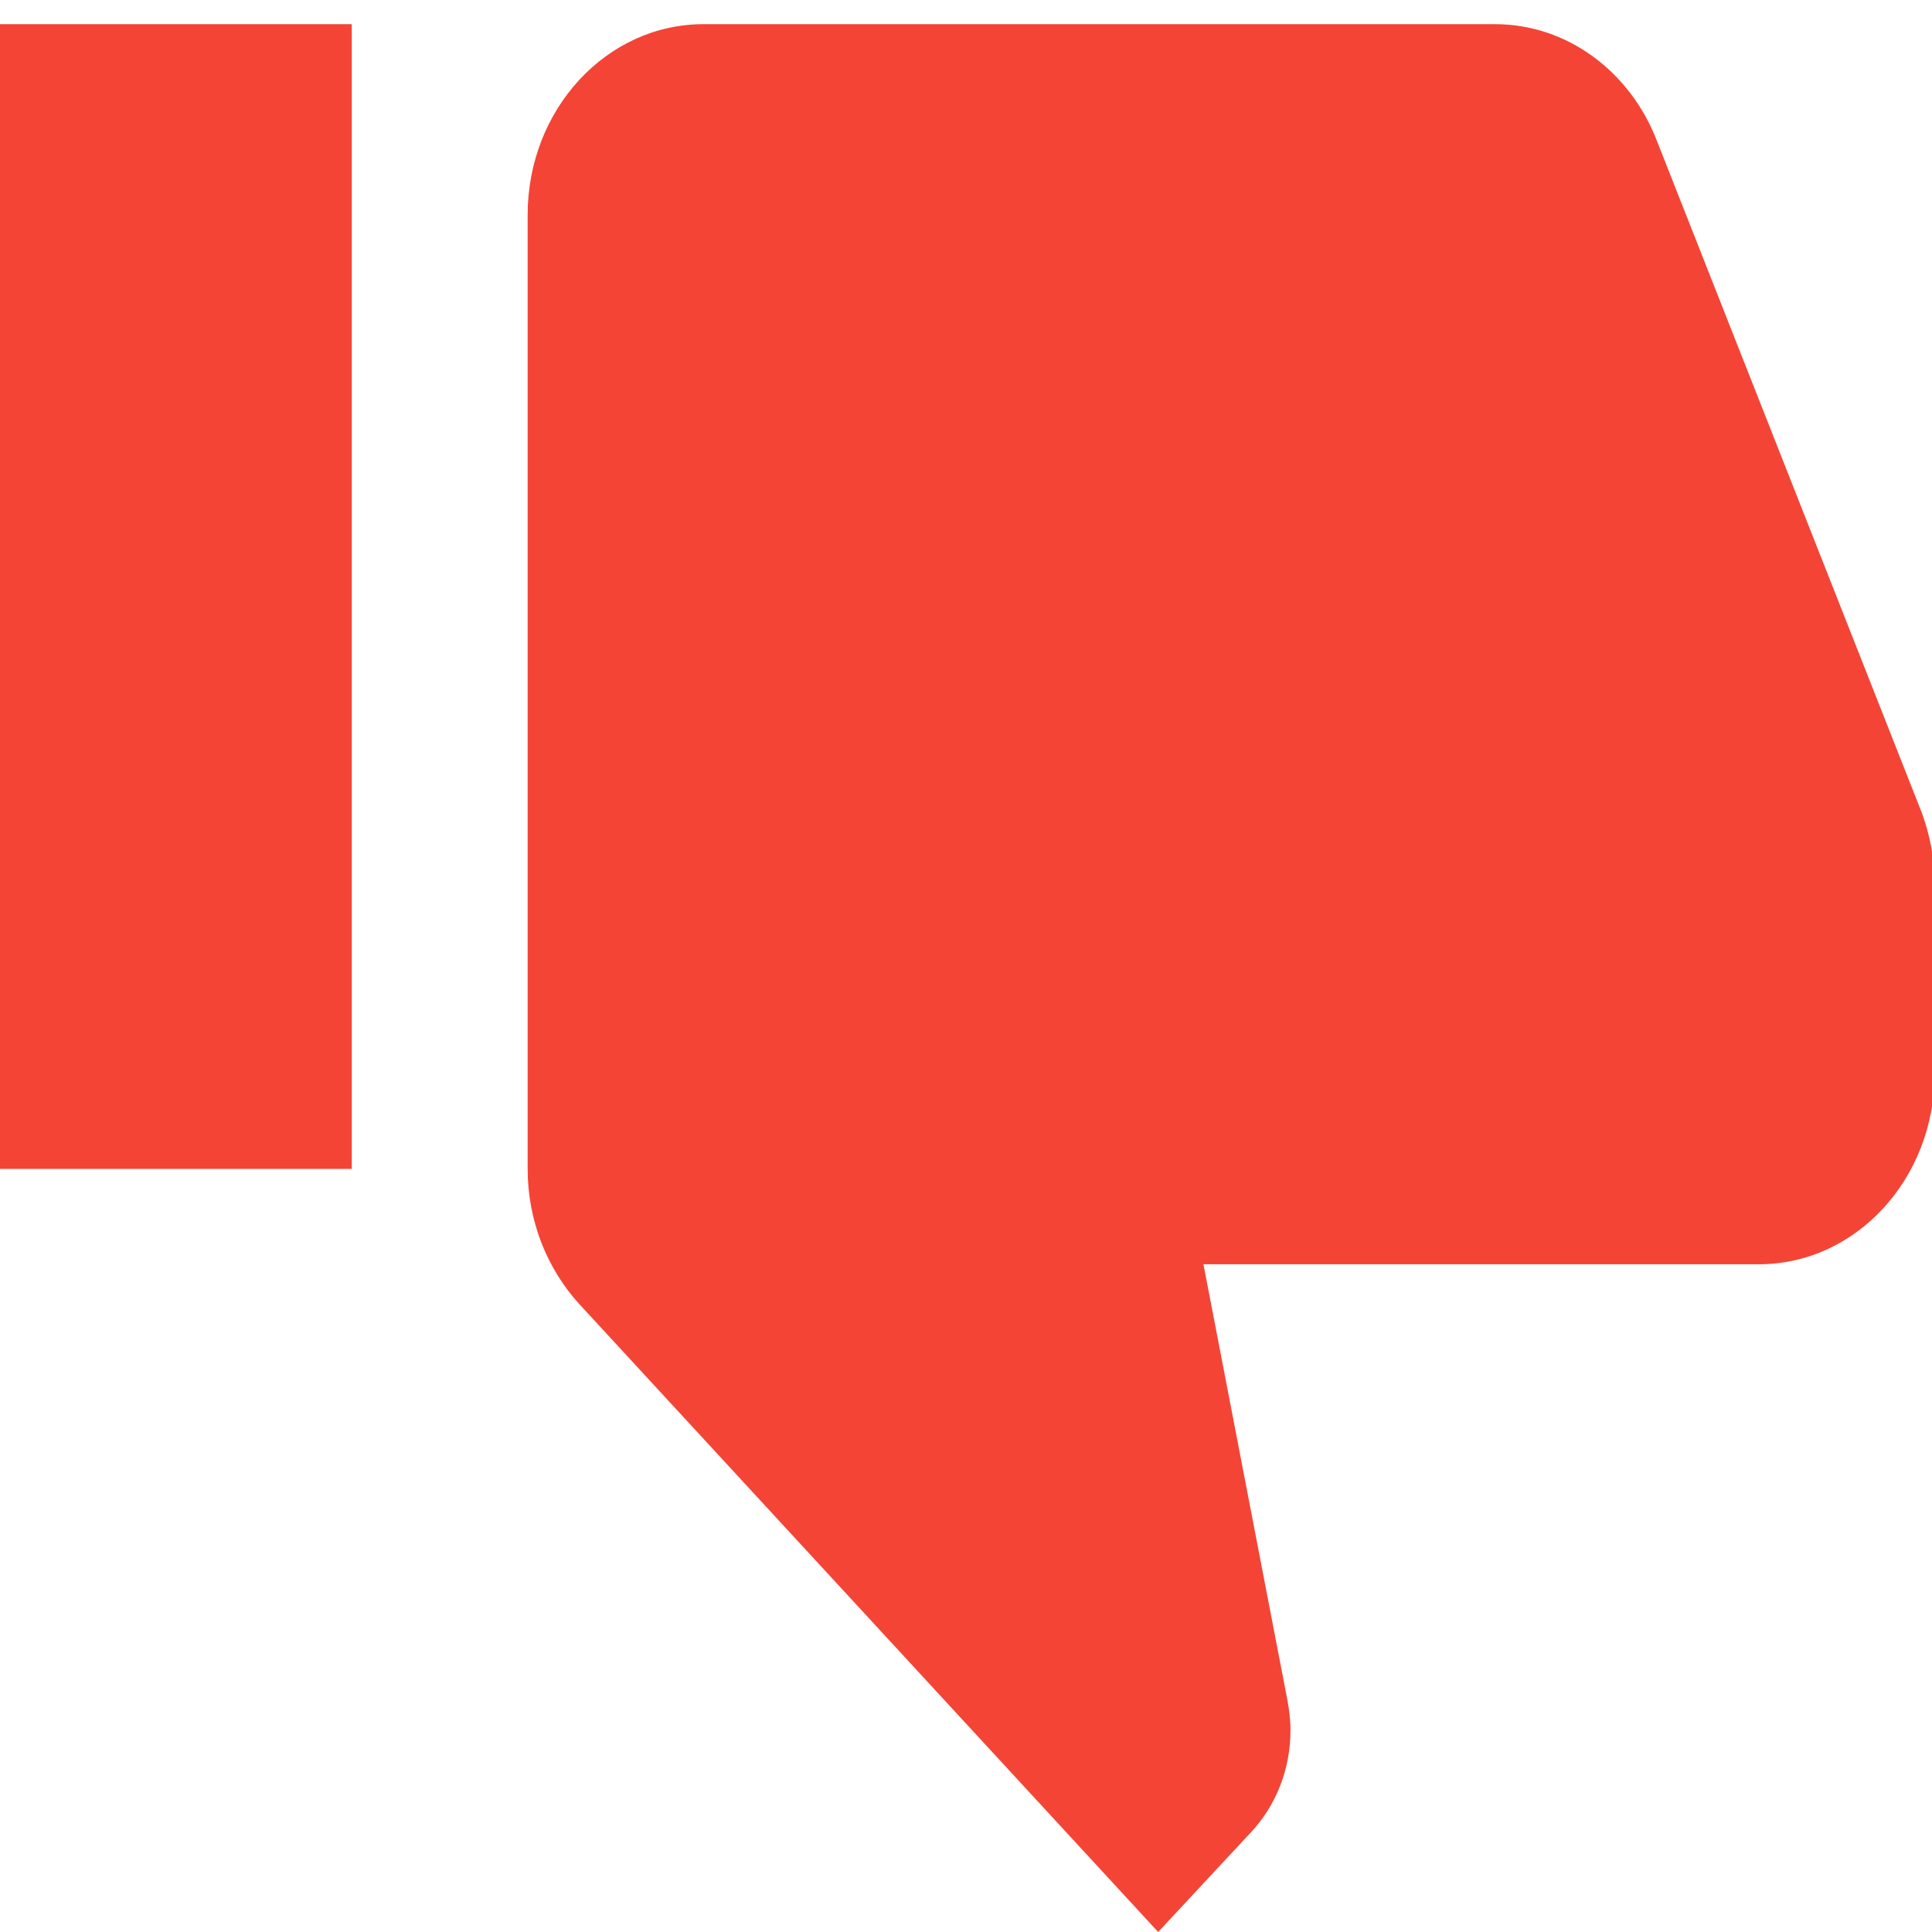 <?xml version="1.0" encoding="utf-8"?>
<!-- Generator: Adobe Illustrator 16.0.0, SVG Export Plug-In . SVG Version: 6.00 Build 0)  -->
<!DOCTYPE svg PUBLIC "-//W3C//DTD SVG 1.1//EN" "http://www.w3.org/Graphics/SVG/1.1/DTD/svg11.dtd">
<svg version="1.1" id="图层_1" xmlns="http://www.w3.org/2000/svg" xmlns:xlink="http://www.w3.org/1999/xlink" x="0px" y="0px"
	 width="200px" height="200px" viewBox="0 0 200 200" enable-background="new 0 0 200 200" xml:space="preserve">
<path fill="#F44436" d="M0,2.503h36.414v118.498H0V2.503z M200.275,111.126c0,10.913-8.147,19.751-18.207,19.751H124.58
	l8.694,45.128c0.184,0.987,0.317,2.024,0.317,3.111c0,4.098-1.546,7.801-4.004,10.466L119.893,200l-59.946-65.026
	c-3.278-3.604-5.326-8.542-5.326-13.973V22.252c0-10.911,8.147-19.75,18.207-19.75h81.932c7.555,0,14.02,4.985,16.75,12.047
	l27.447,69.618c0.818,2.271,1.319,4.691,1.319,7.209v18.909l-0.09,0.1L200.275,111.126z"/>
</svg>
